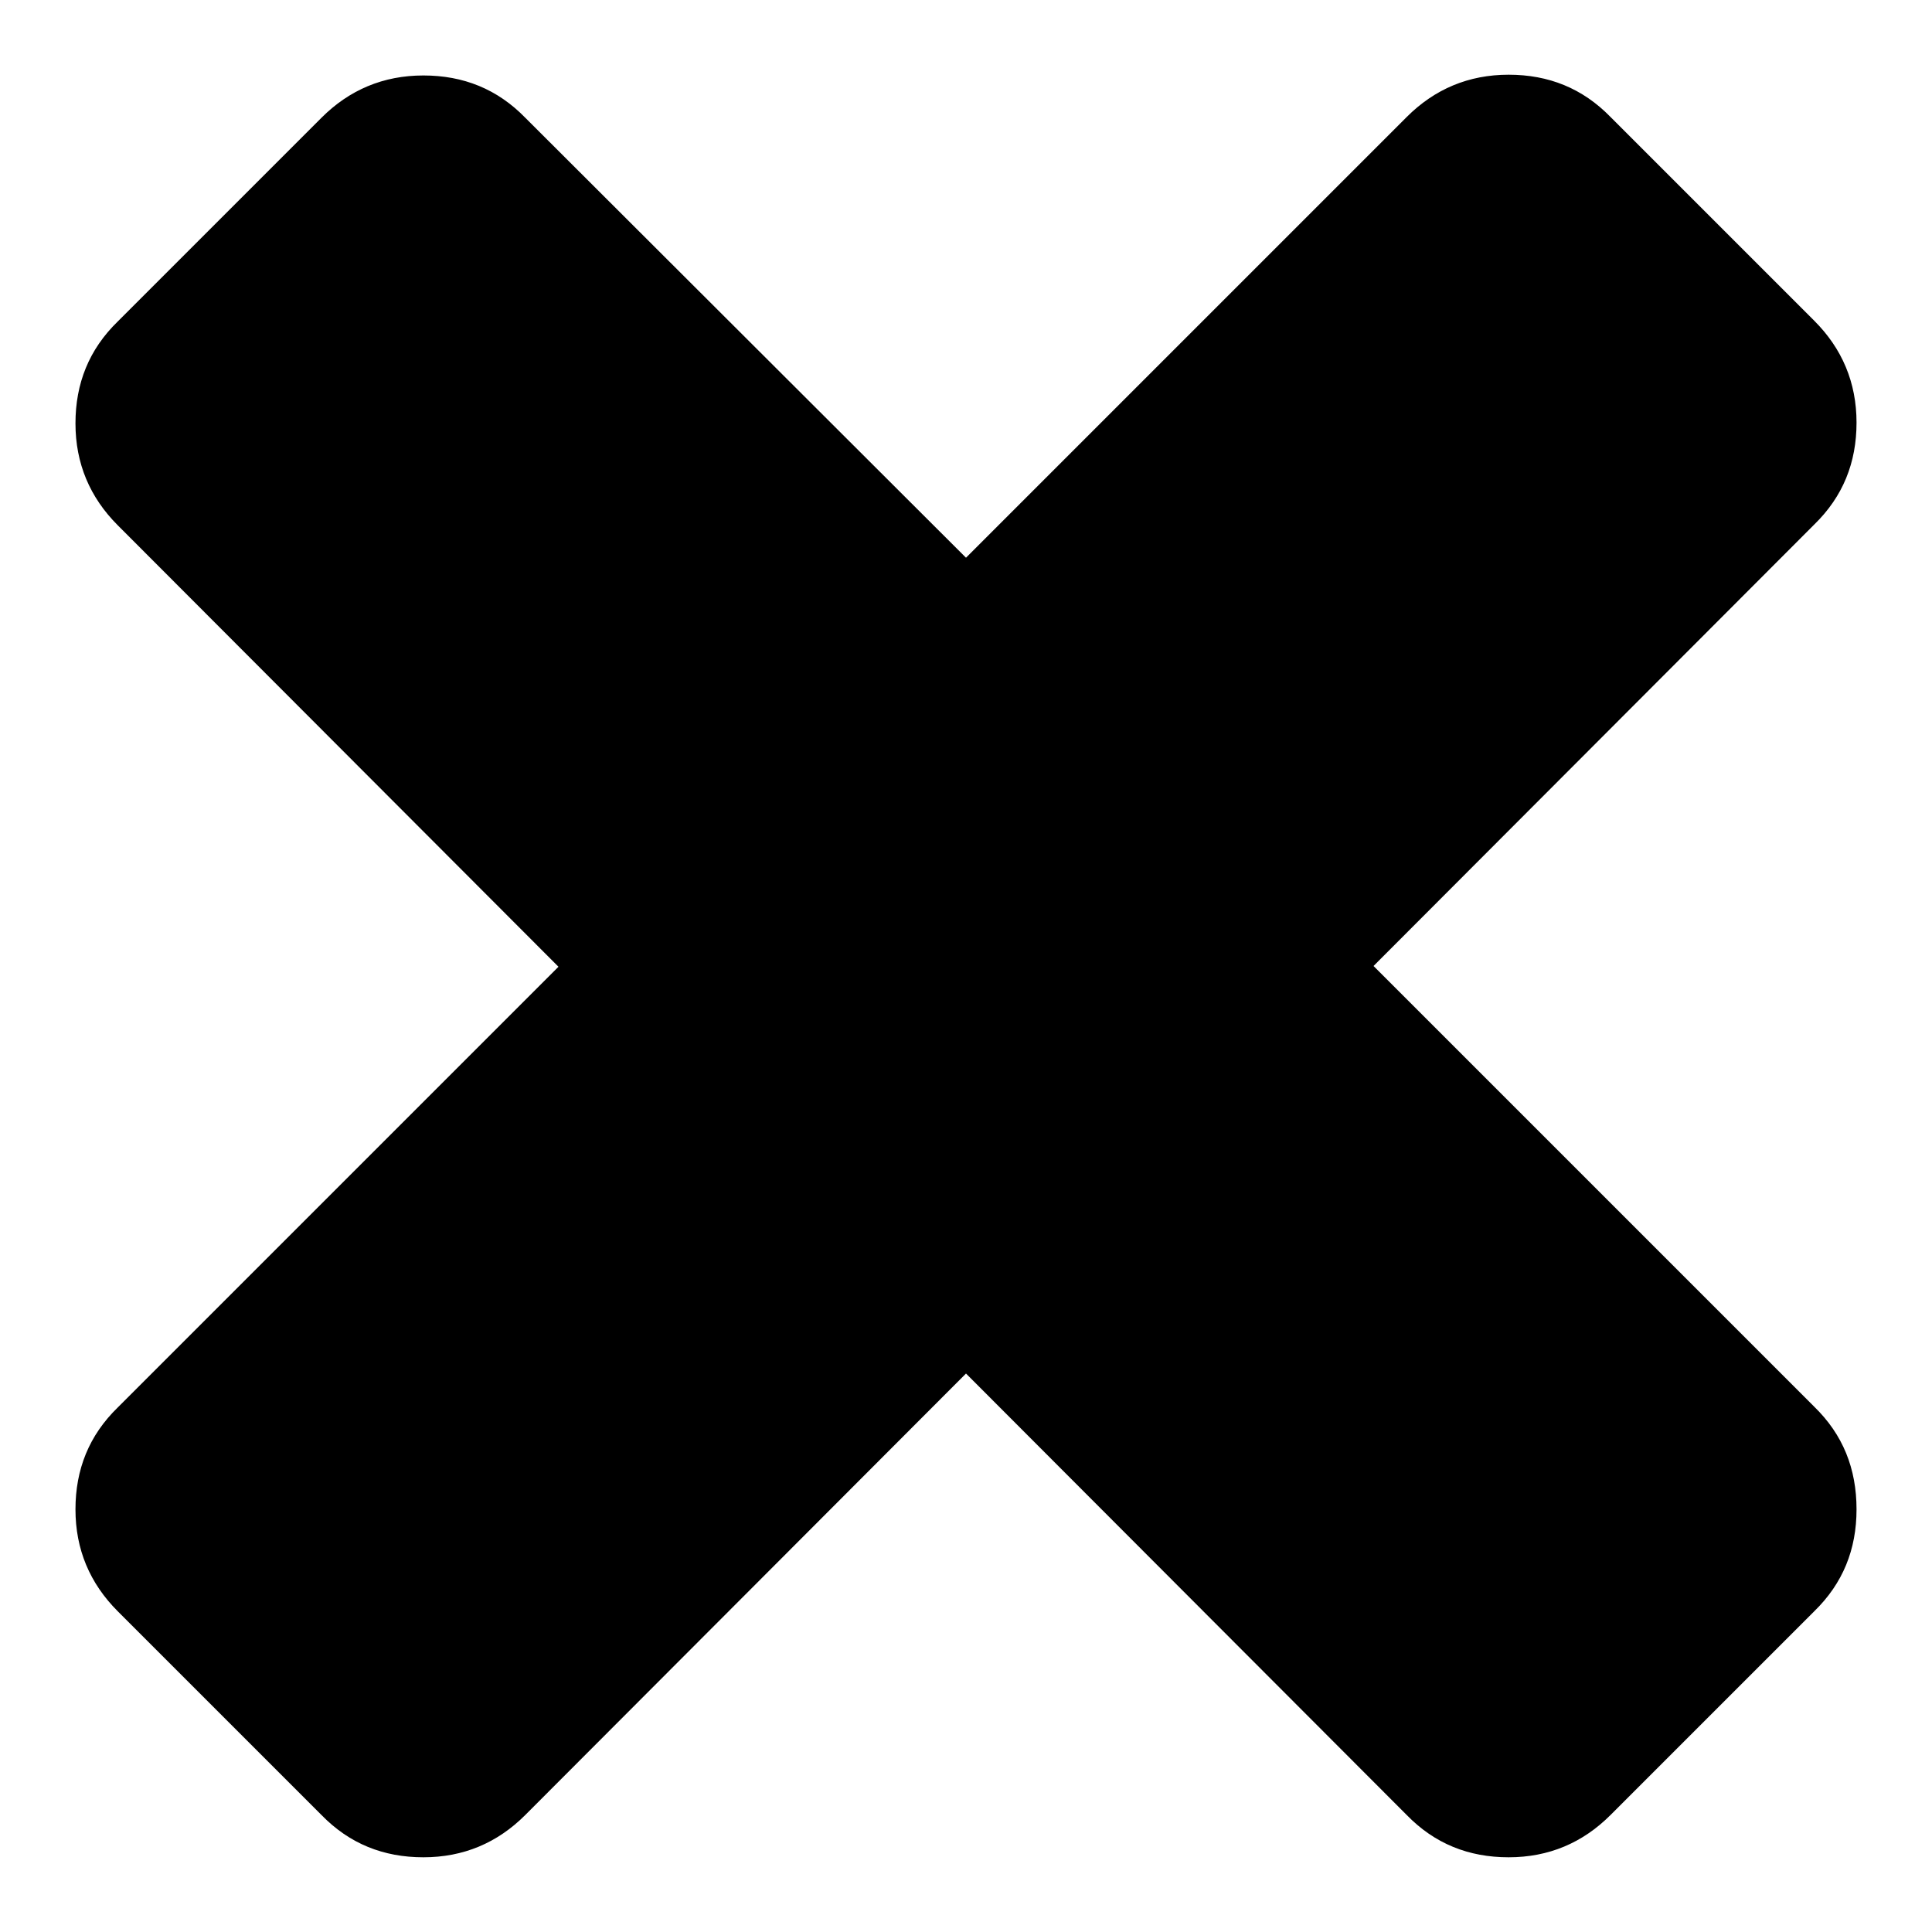 <?xml version="1.0" encoding="utf-8"?>
<!-- Svg Vector Icons : http://www.onlinewebfonts.com/icon -->
<!DOCTYPE svg PUBLIC "-//W3C//DTD SVG 1.1//EN" "http://www.w3.org/Graphics/SVG/1.1/DTD/svg11.dtd">
<svg version="1.1" xmlns="http://www.w3.org/2000/svg" xmlns:xlink="http://www.w3.org/1999/xlink" x="0px" y="0px" viewBox="0 0 256 256" enable-background="new 0 0 256 256" xml:space="preserve">
<g> <path fill="#000000" d="M246,200c0,5.3-1.8,9.8-5.6,13.5l-27,27c-3.7,3.7-8.2,5.6-13.5,5.6c-5.3,0-9.8-1.8-13.5-5.6L128,182 l-58.4,58.5c-3.7,3.7-8.2,5.6-13.5,5.6c-5.3,0-9.8-1.8-13.5-5.6l-27-27c-3.7-3.7-5.6-8.2-5.6-13.5s1.8-9.8,5.6-13.5L74,128.1 L15.6,69.6c-3.7-3.7-5.6-8.2-5.6-13.5c0-5.3,1.8-9.8,5.6-13.5l27-27c3.7-3.7,8.2-5.6,13.5-5.6c5.3,0,9.8,1.8,13.5,5.6L128,73.9 l58.4-58.4c3.7-3.7,8.2-5.6,13.5-5.6c5.3,0,9.8,1.8,13.5,5.6l27,27c3.7,3.7,5.6,8.2,5.6,13.5c0,5.3-1.8,9.8-5.6,13.5L182,128 l58.4,58.4C244.2,190.1,246,194.6,246,200z"/></g>
</svg>